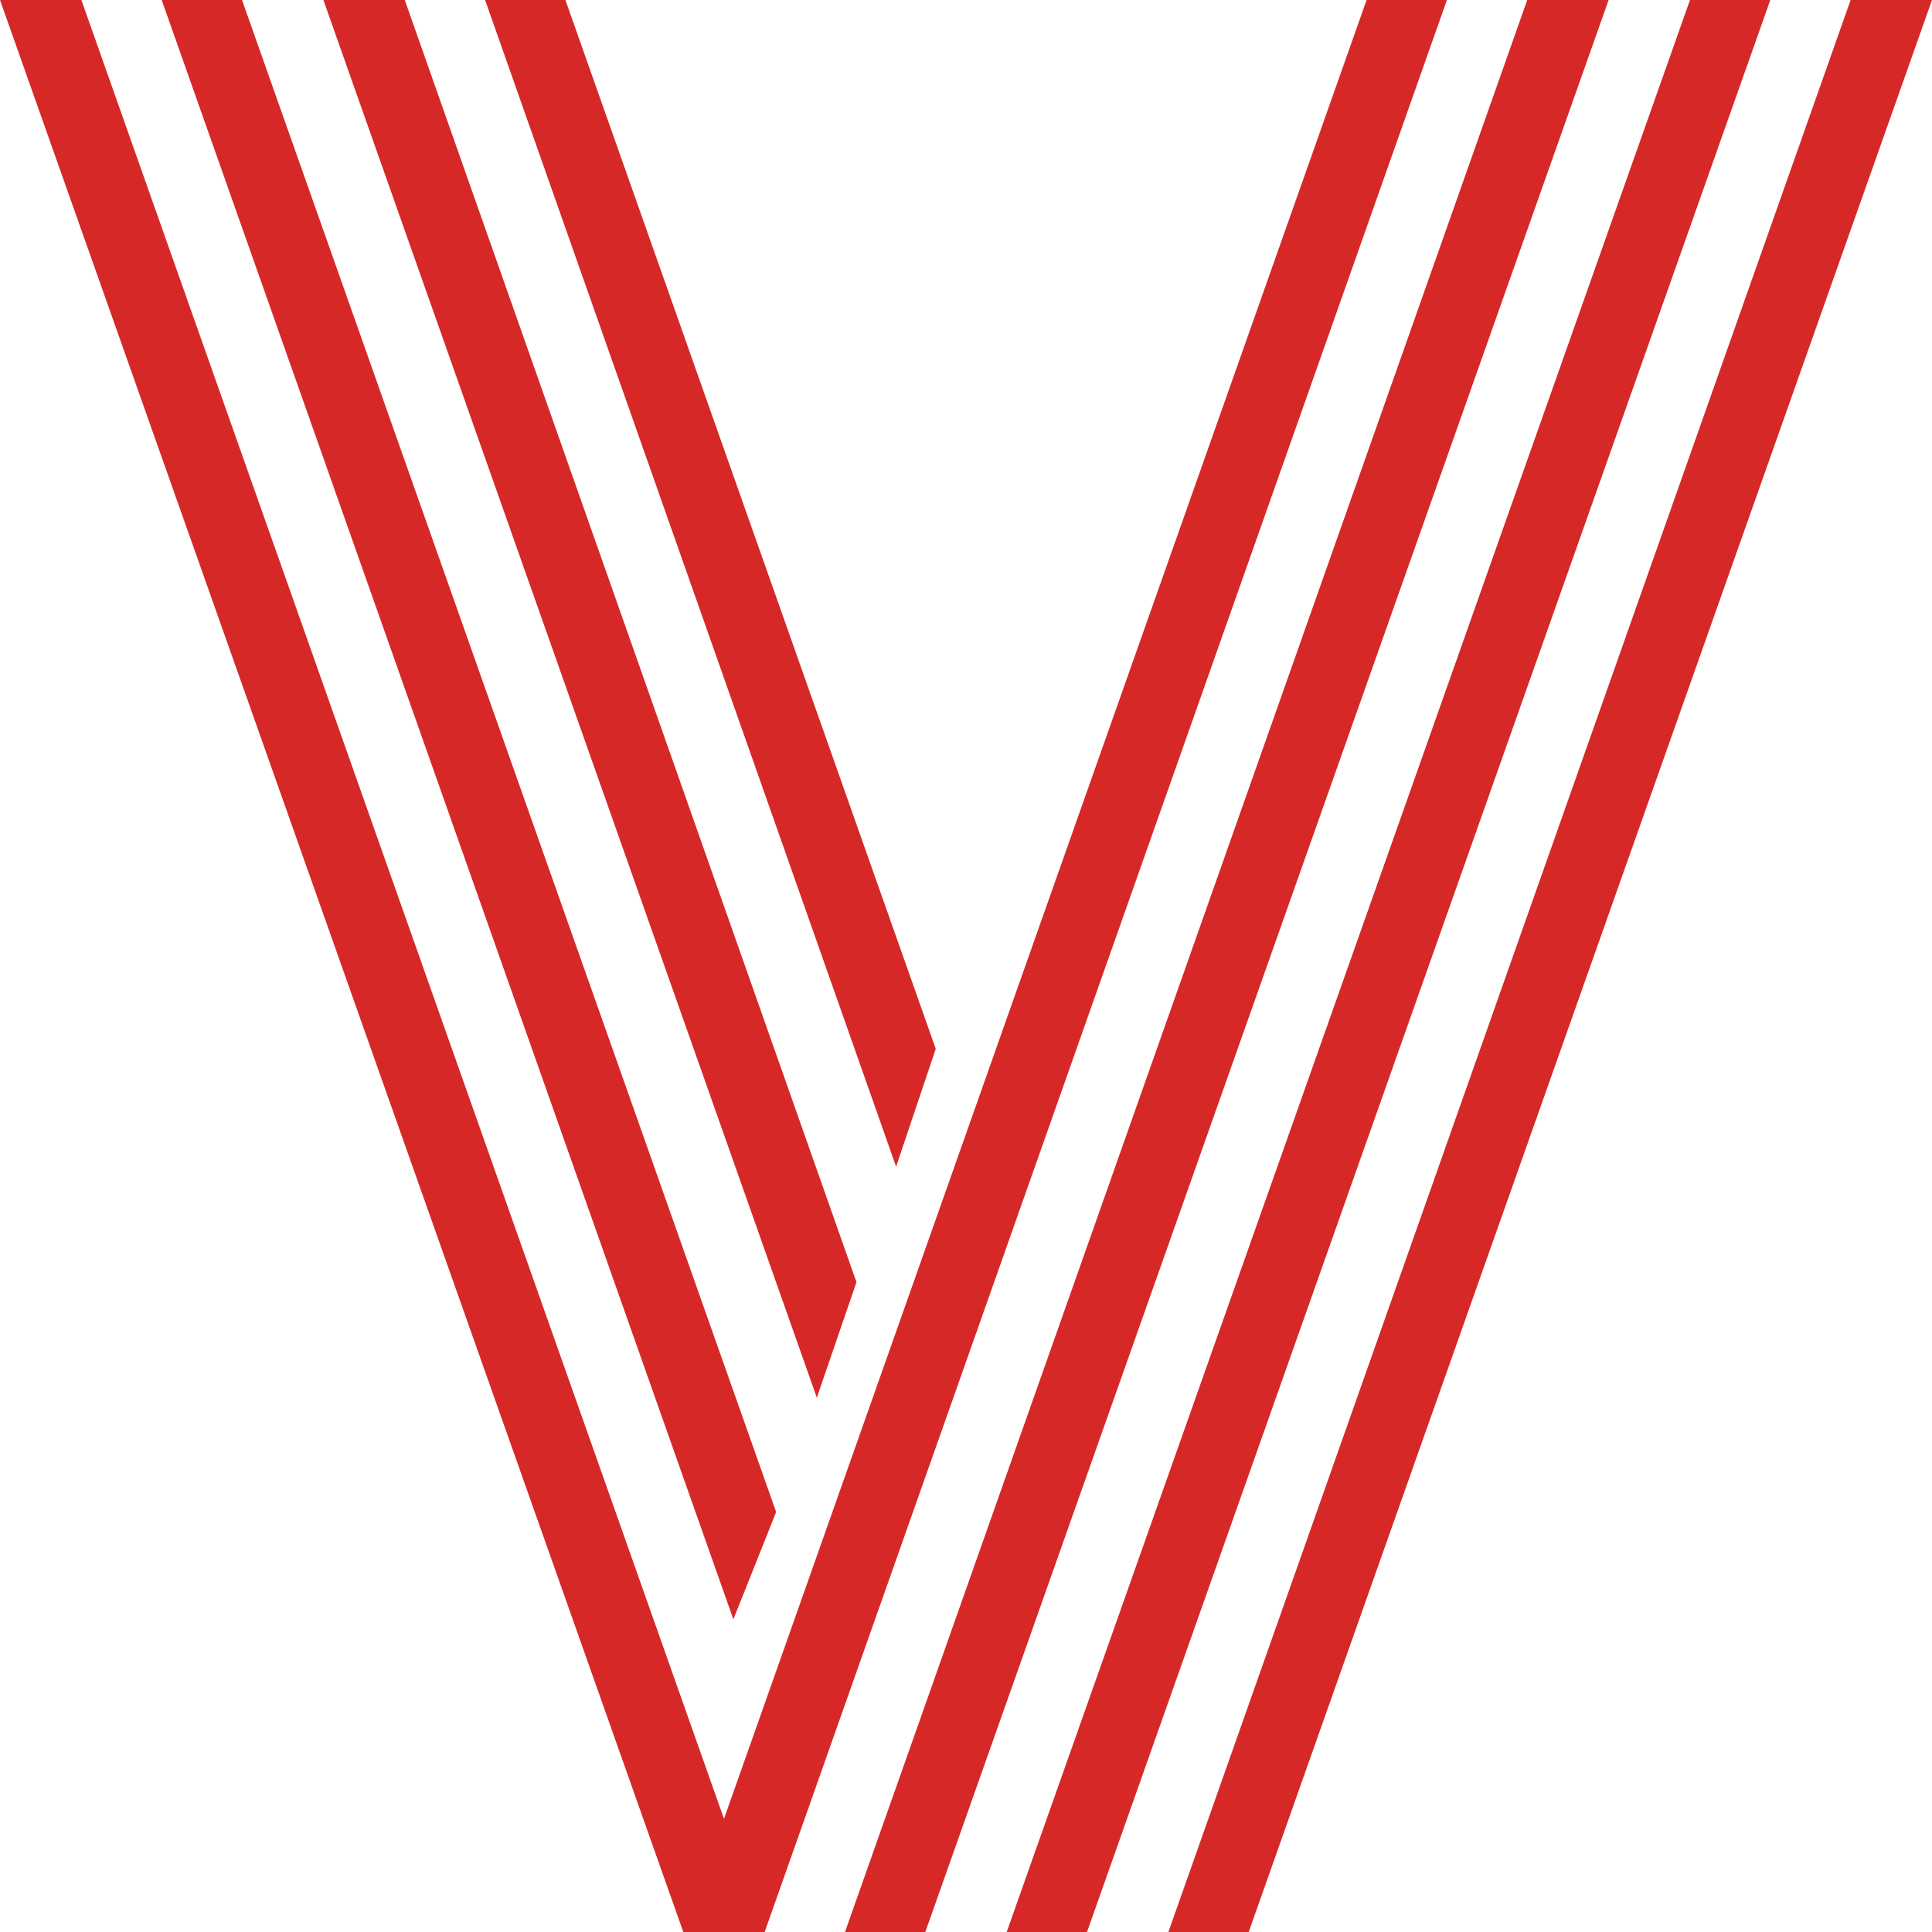 <svg width="512" height="512" viewBox="0 0 512 512" fill="none" xmlns="http://www.w3.org/2000/svg">
<path d="M0 0H21.564L191.862 482.01L362.16 0H383.447L202.644 512H181.08L0 0ZM205.685 400.696L194.35 429.14L42.851 0H64.138L205.685 400.696ZM226.972 339.787L216.467 370.396L85.702 0H107.266L226.972 339.787ZM247.983 277.952L237.477 309.179L128.553 0H149.84L247.983 277.952ZM490.436 0H512L330.92 512H309.633L490.436 0ZM447.862 0H469.149L288.069 512H266.782L447.862 0ZM404.734 0H426.298L245.218 512H223.931L404.734 0Z" fill="#D72828"/>
</svg>

